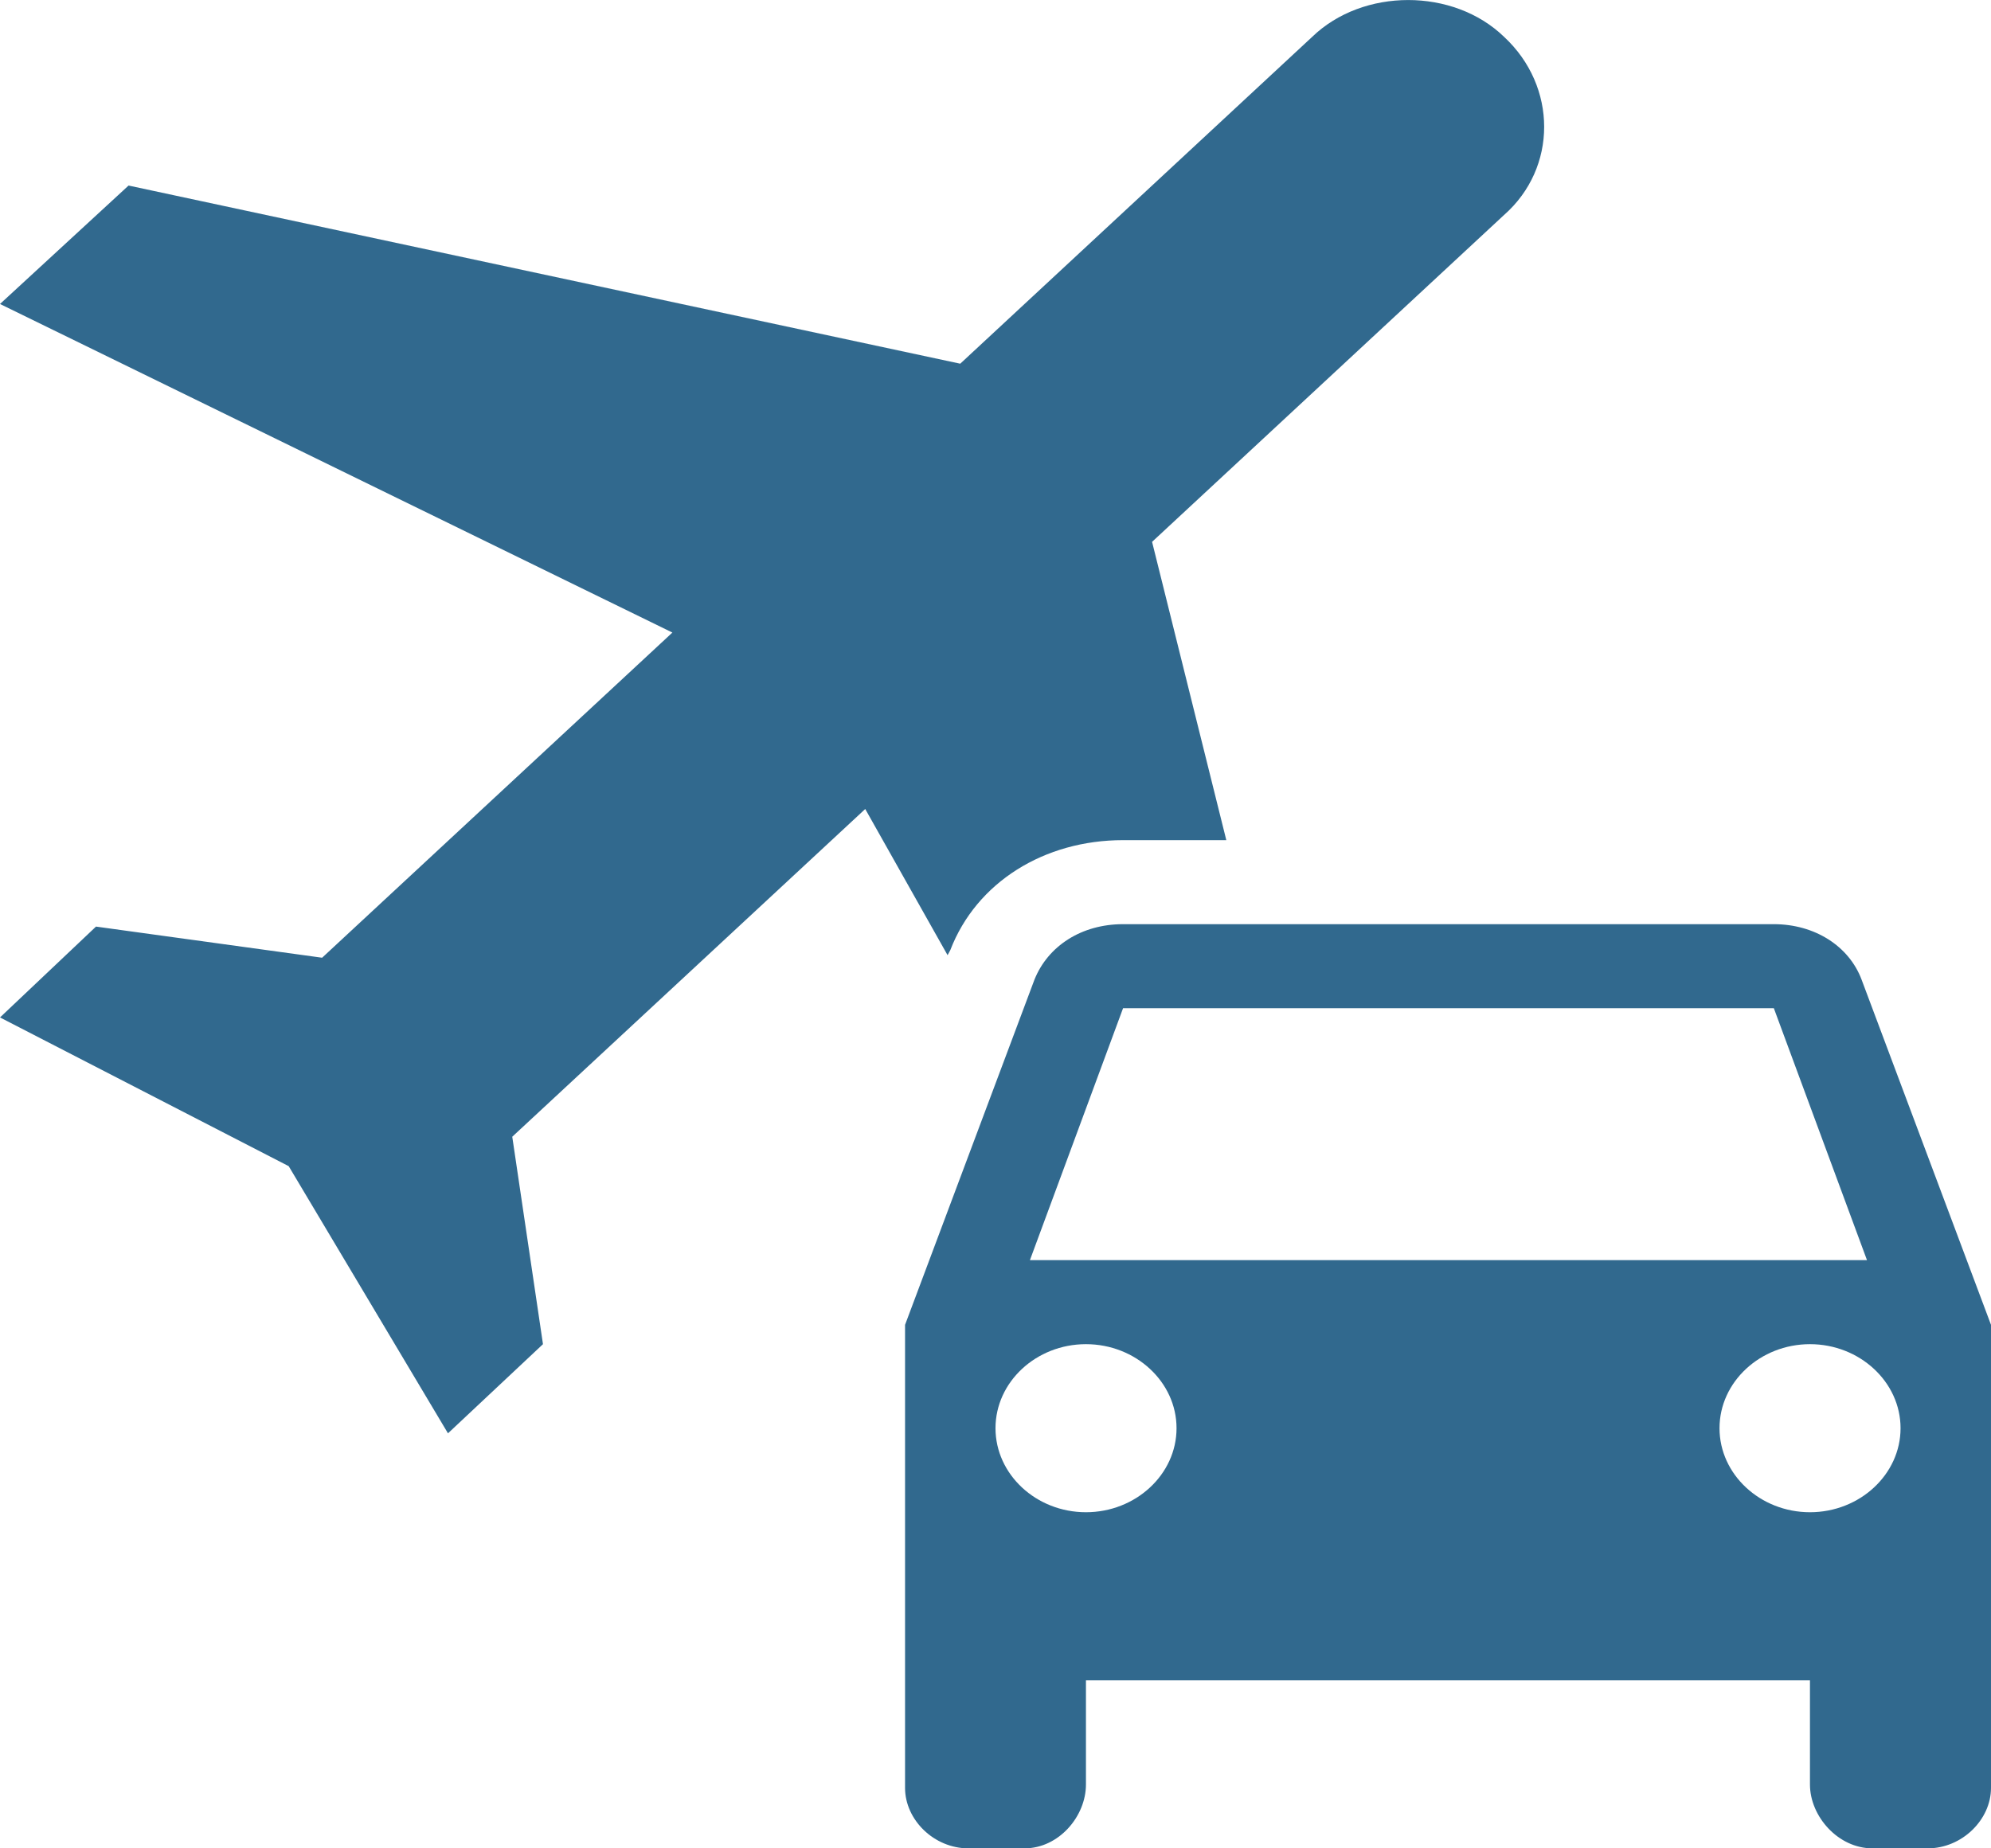 <svg width="14" height="13" viewBox="0 0 14 13" fill="none" xmlns="http://www.w3.org/2000/svg">
<path d="M13.09 6.89C13.001 6.653 12.759 6.5 12.473 6.5H7.897C7.605 6.5 7.369 6.653 7.274 6.89L6.364 9.318V12.575C6.364 12.799 6.567 13 6.809 13H7.204C7.445 13 7.636 12.775 7.636 12.551V11.818H12.727V12.551C12.727 12.775 12.925 13 13.166 13H13.555C13.796 13 14 12.799 14 12.575V9.318L13.09 6.89ZM7.897 7.091H12.473L13.128 8.863H7.242L7.897 7.091ZM7.636 10.636C7.286 10.636 7 10.37 7 10.045C7 9.72 7.286 9.454 7.636 9.454C7.986 9.454 8.273 9.72 8.273 10.045C8.273 10.37 7.986 10.636 7.636 10.636ZM12.727 10.636C12.377 10.636 12.091 10.37 12.091 10.045C12.091 9.72 12.377 9.454 12.727 9.454C13.077 9.454 13.364 9.72 13.364 10.045C13.364 10.37 13.077 10.636 12.727 10.636ZM3.602 7.995L3.818 9.454L3.15 10.081L2.03 8.202L0 7.156L0.675 6.517L2.265 6.736L4.728 4.449L0 2.138L0.904 1.305L6.752 2.558L9.227 0.259C9.584 -0.086 10.22 -0.086 10.576 0.259C10.952 0.608 10.952 1.181 10.576 1.512L8.101 3.811L8.623 5.909H7.897C7.344 5.909 6.866 6.204 6.682 6.683L6.663 6.718L6.084 5.69L3.602 7.995Z" fill="#31698E"/>
</svg>
